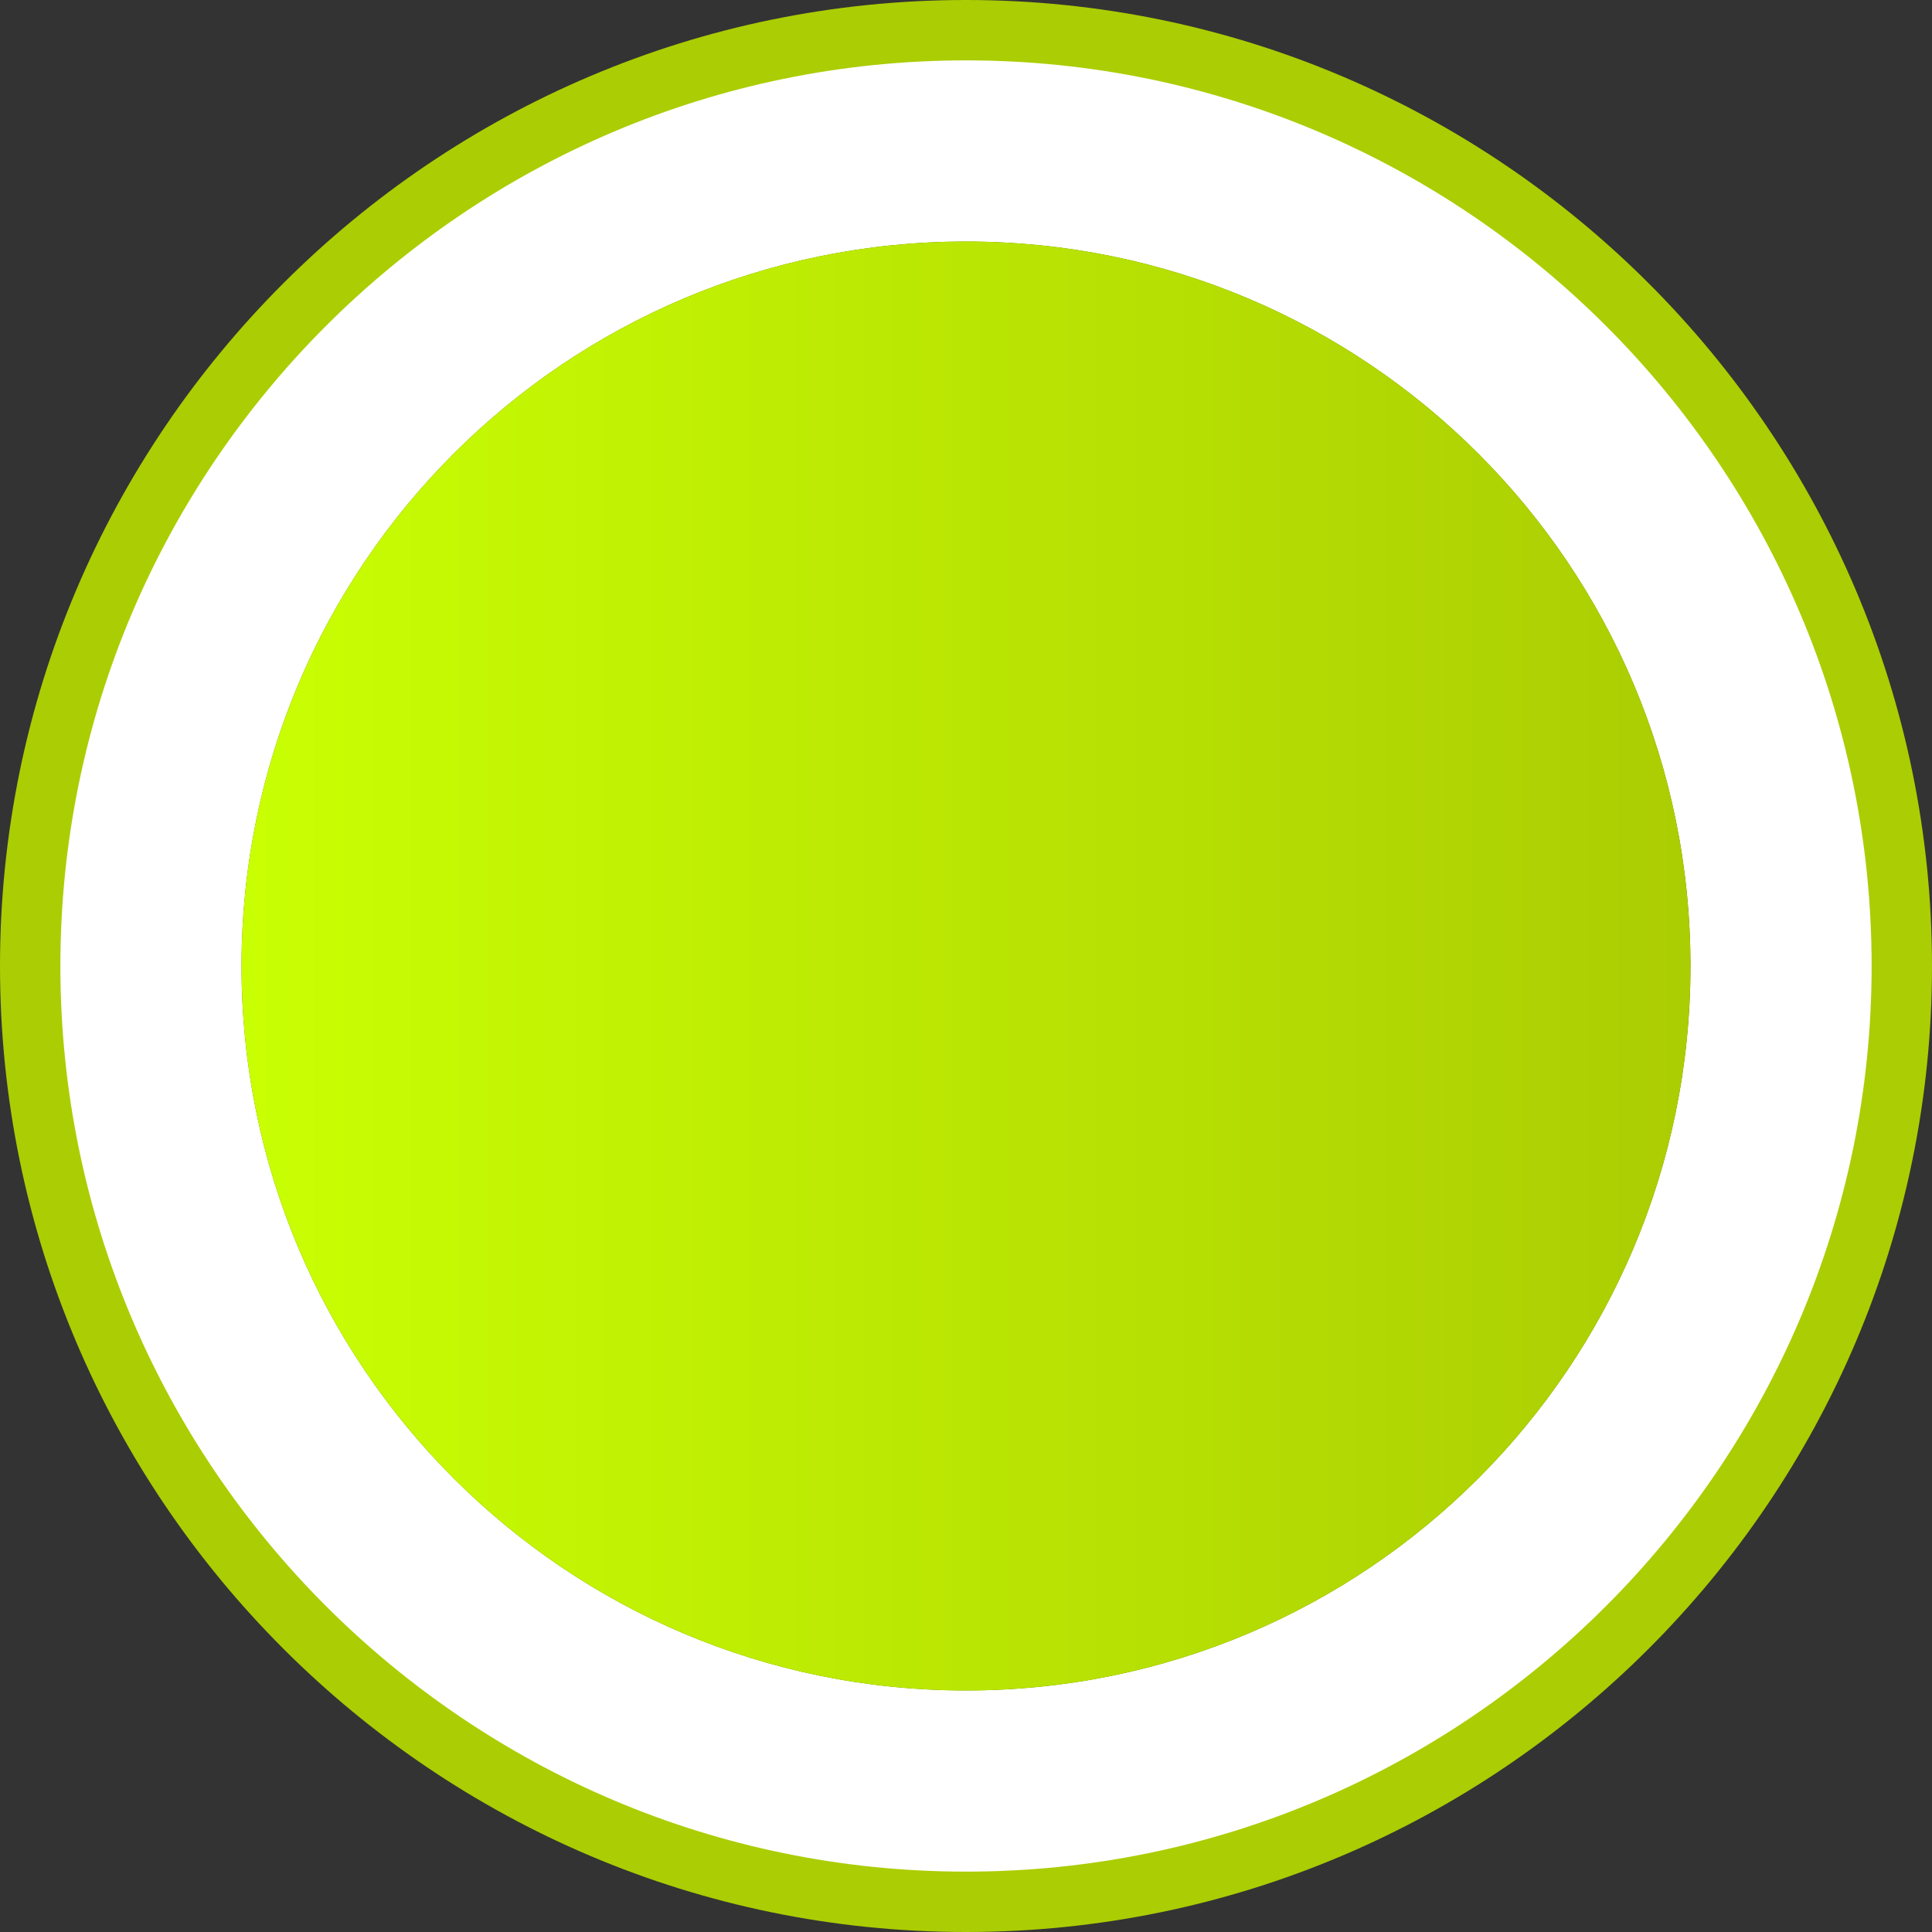 <?xml version="1.0" encoding="UTF-8"?>
<svg id="_レイヤー_2" data-name="レイヤー_2" xmlns="http://www.w3.org/2000/svg" xmlns:xlink="http://www.w3.org/1999/xlink" viewBox="0 0 32 32">
  <rect x="0" y="0" width="32" height="32" fill="#333333" stroke="none"/>
  <defs>
    <style>
      .cls-1 {
        fill: #fff;
      }

      .cls-2 {
        fill: #abcd03;
      }

      .cls-3 {
        fill: url(#_名称未設定グラデーション_398);
      }
    </style>
    <linearGradient id="_名称未設定グラデーション_398" data-name="名称未設定グラデーション 398" x1="4" y1="16" x2="28" y2="16" gradientUnits="userSpaceOnUse">
      <stop offset="0" stop-color="#c9ff03"/>
      <stop offset="1" stop-color="#abcd03"/>
    </linearGradient>
  </defs>
  <g id="_沿線ボタン" data-name="沿線ボタン">
    <g>
      <path class="cls-2" d="M16,4c6.63,0,12,5.37,12,12s-5.37,12-12,12-12-5.37-12-12,5.37-12,12-12M16,0C7.18,0,0,7.18,0,16s7.18,16,16,16,16-7.18,16-16S24.82,0,16,0h0Z"/>
      <path class="cls-1" d="M16,4c6.63,0,12,5.37,12,12s-5.37,12-12,12-12-5.37-12-12,5.37-12,12-12M16,1C7.73,1,1,7.73,1,16s6.73,15,15,15,15-6.73,15-15S24.27,1,16,1h0Z"/>
      <path class="cls-3" d="M16,28c6.63,0,12-5.37,12-12s-5.37-12-12-12S4,9.37,4,16s5.37,12,12,12Z"/>
    </g>
  </g>
</svg>
